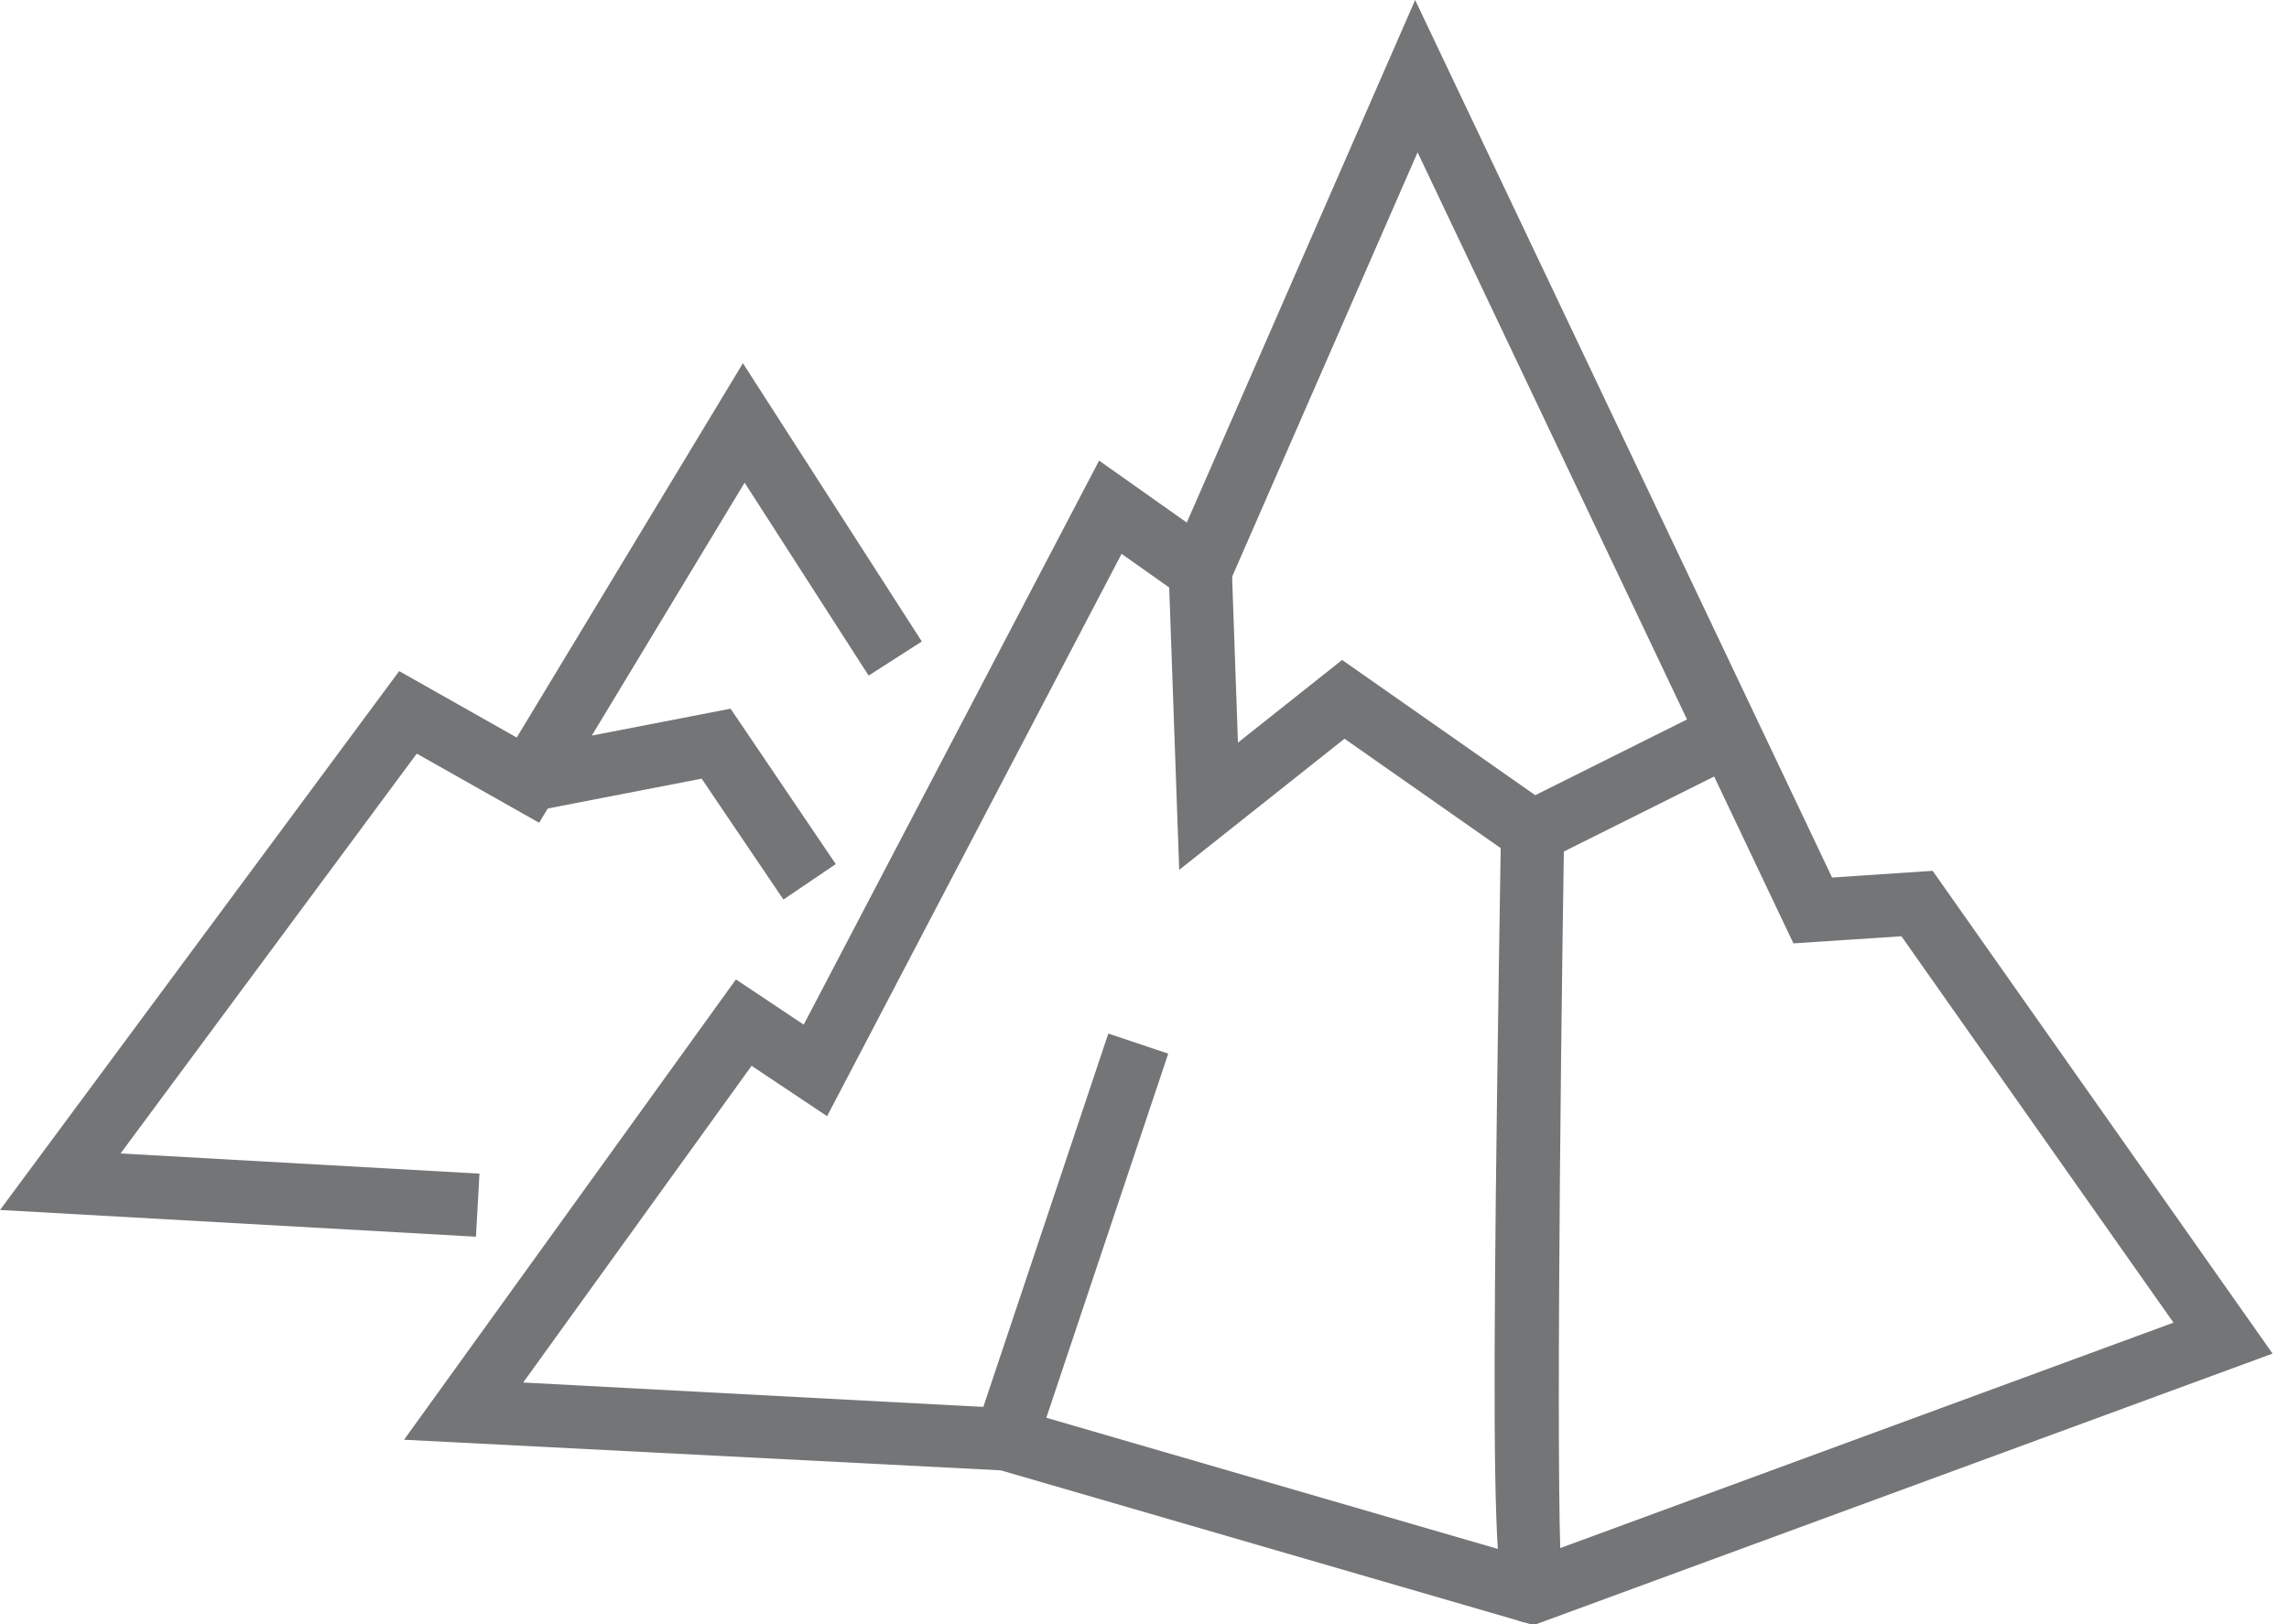<svg xmlns="http://www.w3.org/2000/svg" width="93" height="66" viewBox="0 0 93 66"><defs><clipPath id="olfla"><path d="M0 66.04V0h92.33V66.04z"/></clipPath></defs><g><g><g><g><path fill="#737577" d="M74.436 35.66l4.086-.273 13.81 19.617-30.02 11.034-21.654-6.29-24.242-1.243L29.9 39.8l2.754 1.837 12.002-22.92 3.562 2.518L57.496 0zM49.311 25.15l-3.742-2.644-11.965 22.851-3.068-2.047-9.28 12.87 19.975 1.06 20.987 6.098 26.089-9.591-11.055-15.702-4.387.29L57.595 6.19z"/></g><g><path fill="#737577" d="M20.994 29.971l-4.775-2.7L.001 49.168l19.337 1.087.142-2.563-14.582-.82 12.035-16.248 4.971 2.81 8.349-13.82 5.039 7.84 2.16-1.387-7.268-11.307z"/></g><g><path fill="#737577" d="M47.91 35.348l-.429-12.11 2.568-.091.248 7.03 4.232-3.359 7.847 5.495 6.92-3.454 1.147 2.297-8.288 4.137-7.529-5.274z"/></g><g><g><g/><g clip-path="url(#olfla)"><path fill="#737577" d="M61.908 65.922c-1.238-.36-1.428-.414-.926-32.138l2.567.04c-.174 11.004-.347 29.013-.07 30.5l-1.172.218z"/></g><g clip-path="url(#olfla)" transform="rotate(-71.493 43.56 50.44)"><path fill="#737577" d="M35.087 51.722v-2.567H52.03v2.567z"/></g><g clip-path="url(#olfla)"><path fill="#737577" d="M31.83 36.554l-3.323-4.913-6.814 1.322-.488-2.522 8.478-1.643 4.273 6.316z"/></g></g></g></g></g></g></svg>